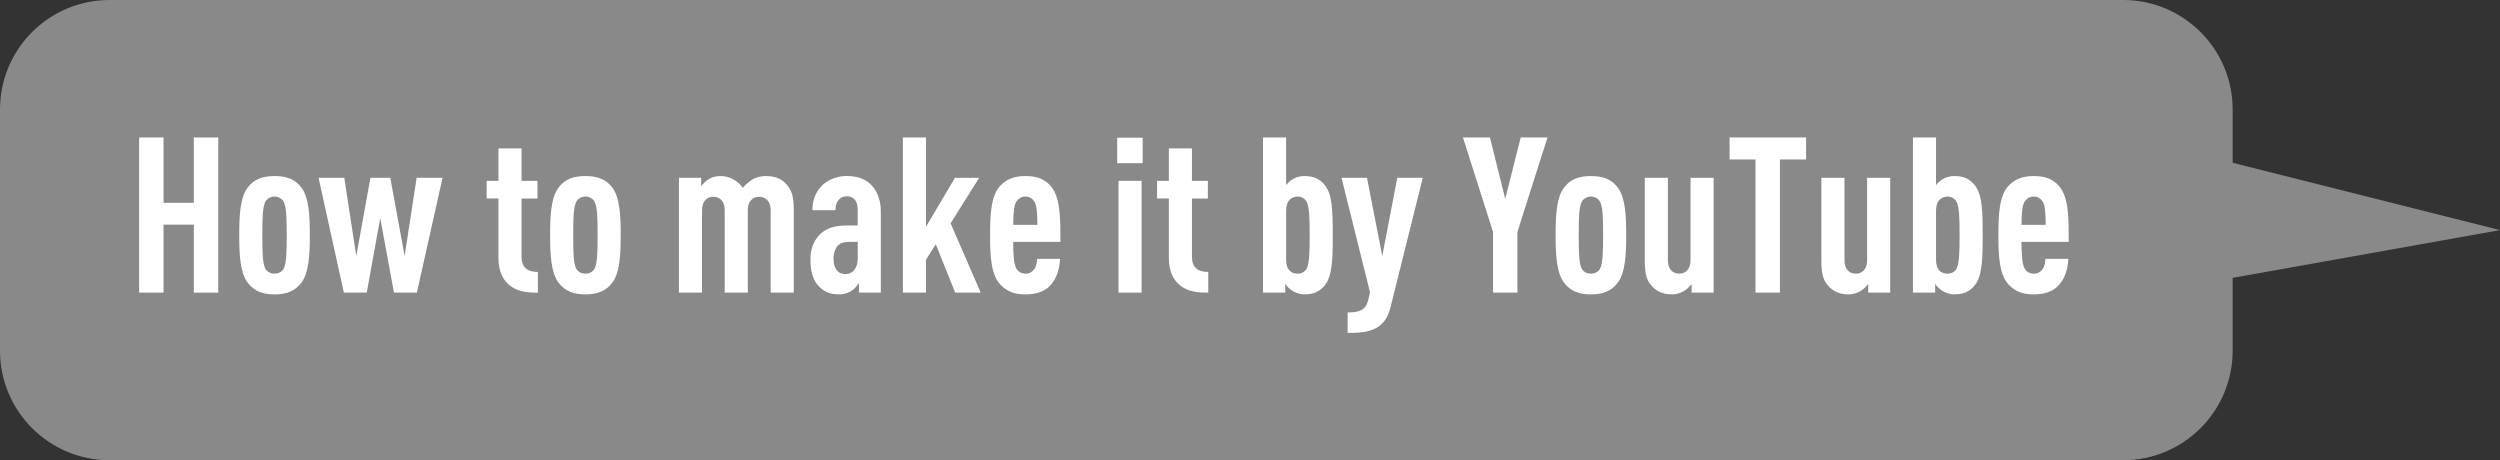 <!-- Generator: Adobe Illustrator 20.1.0, SVG Export Plug-In  -->
<svg version="1.1"
	 xmlns="http://www.w3.org/2000/svg" xmlns:xlink="http://www.w3.org/1999/xlink" xmlns:a="http://ns.adobe.com/AdobeSVGViewerExtensions/3.0/"
	 x="0px" y="0px" width="137.597px" height="25.33px" viewBox="0 0 137.597 25.33"
	 style="enable-background:new 0 0 137.597 25.33;" xml:space="preserve">
<rect x="0" y="0" width="137.597" height="25.33" fill="#333333" stroke="none"/>
<style type="text/css">
	.st0{fill:#898989;}
	.st1{fill:#FFFFFF;}
</style>
<defs>
</defs>
<path class="st0" d="M0,6.029v13.272c0,3.33,2.699,6.029,6.029,6.029h110.825c3.33,0,6.029-2.699,6.029-6.029v-4.009l14.715-2.627
	L122.883,8.96V6.029c0-3.33-2.699-6.029-6.029-6.029H6.029C2.699,0,0,2.699,0,6.029z"/>
<g>
	<path class="st1" d="M10.668,16.106v-3.742H9.001v3.742H7.658v-8.54h1.343v3.598h1.667V7.567h1.344v8.54H10.668z"/>
	<path class="st1" d="M16.609,15.531c-0.372,0.516-0.888,0.672-1.499,0.672c-0.612,0-1.128-0.156-1.499-0.672
		c-0.396-0.552-0.444-1.523-0.444-2.591c0-1.067,0.048-2.039,0.444-2.59c0.371-0.516,0.887-0.66,1.499-0.66
		c0.611,0,1.127,0.144,1.499,0.66c0.396,0.552,0.443,1.523,0.443,2.59C17.052,14.008,17.004,14.979,16.609,15.531z M15.601,11.081
		c-0.107-0.168-0.3-0.264-0.491-0.264c-0.192,0-0.384,0.096-0.492,0.264c-0.168,0.288-0.18,0.924-0.18,1.859
		c0,0.936,0.012,1.583,0.18,1.871c0.108,0.168,0.3,0.252,0.492,0.252c0.191,0,0.384-0.084,0.491-0.252
		c0.168-0.288,0.18-0.936,0.18-1.871C15.781,12.005,15.769,11.369,15.601,11.081z"/>
	<path class="st1" d="M22.944,16.106h-1.26l-0.755-4.102l-0.744,4.102h-1.259l-1.392-6.32h1.415l0.66,4.305l0.779-4.305h1.092
		l0.791,4.305l0.66-4.305h1.427L22.944,16.106z"/>
	<path class="st1" d="M28.069,15.722c-0.396-0.312-0.635-0.792-0.635-1.535v-3.262h-0.648V9.953h0.648V8.167h1.271v1.787h0.876
		v0.972h-0.876v3.19c0,0.587,0.3,0.852,0.899,0.852v1.139C29.004,16.106,28.501,16.058,28.069,15.722z"/>
	<path class="st1" d="M33.72,15.531c-0.372,0.516-0.888,0.672-1.499,0.672c-0.612,0-1.128-0.156-1.499-0.672
		c-0.396-0.552-0.444-1.523-0.444-2.591c0-1.067,0.048-2.039,0.444-2.59c0.371-0.516,0.887-0.66,1.499-0.66
		c0.611,0,1.127,0.144,1.499,0.66c0.396,0.552,0.443,1.523,0.443,2.59C34.163,14.008,34.115,14.979,33.72,15.531z M32.712,11.081
		c-0.107-0.168-0.3-0.264-0.491-0.264c-0.192,0-0.384,0.096-0.492,0.264c-0.168,0.288-0.18,0.924-0.18,1.859
		c0,0.936,0.012,1.583,0.18,1.871c0.108,0.168,0.3,0.252,0.492,0.252c0.191,0,0.384-0.084,0.491-0.252
		c0.168-0.288,0.18-0.936,0.18-1.871C32.892,12.005,32.88,11.369,32.712,11.081z"/>
	<path class="st1" d="M42.418,16.106v-4.545c0-0.492-0.288-0.731-0.636-0.731s-0.624,0.24-0.624,0.731v4.545h-1.271v-4.545
		c0-0.492-0.276-0.731-0.624-0.731s-0.624,0.24-0.624,0.731v4.545h-1.271v-6.32h1.223v0.467c0.108-0.144,0.264-0.312,0.42-0.396
		c0.18-0.108,0.408-0.168,0.636-0.168c0.504,0,0.96,0.252,1.235,0.647c0.156-0.18,0.359-0.359,0.563-0.479
		c0.192-0.108,0.479-0.168,0.672-0.168c0.588,0,0.911,0.156,1.199,0.492c0.252,0.288,0.372,0.636,0.372,1.367v4.558H42.418z"/>
	<path class="st1" d="M47.28,16.106v-0.54c-0.107,0.156-0.239,0.324-0.384,0.419c-0.191,0.132-0.396,0.216-0.72,0.216
		c-0.527,0-0.863-0.156-1.187-0.528c-0.252-0.3-0.384-0.78-0.384-1.416c0-0.576,0.203-1.079,0.587-1.415
		c0.312-0.276,0.72-0.432,1.451-0.432h0.564v-0.875c0-0.468-0.216-0.732-0.612-0.732c-0.191,0-0.323,0.072-0.42,0.18
		c-0.132,0.144-0.191,0.324-0.191,0.587h-1.271c0-0.503,0.145-0.971,0.54-1.367c0.3-0.3,0.815-0.516,1.331-0.516
		c0.527,0,1.02,0.132,1.344,0.468c0.335,0.336,0.551,0.804,0.551,1.487v4.461H47.28z M47.208,13.312h-0.42
		c-0.276,0-0.479,0.024-0.66,0.192c-0.155,0.144-0.252,0.456-0.252,0.708c0,0.564,0.229,0.875,0.66,0.875
		c0.384,0,0.672-0.324,0.672-0.839V13.312z"/>
	<path class="st1" d="M52.572,16.106l-1.067-2.663l-0.54,0.852v1.811h-1.271v-8.54h1.271v4.917l1.596-2.698h1.331l-1.571,2.506
		l1.655,3.814H52.572z"/>
	<path class="st1" d="M55.765,13.312c0,0.72,0.036,1.271,0.191,1.499c0.097,0.144,0.265,0.252,0.492,0.252
		c0.216,0,0.359-0.096,0.479-0.252c0.096-0.12,0.156-0.372,0.156-0.563h1.259c-0.023,0.528-0.168,1.055-0.527,1.451
		c-0.324,0.36-0.815,0.504-1.367,0.504c-0.588,0-0.983-0.132-1.367-0.516c-0.54-0.54-0.588-1.595-0.588-2.747
		s0.048-2.207,0.588-2.746c0.384-0.384,0.84-0.504,1.355-0.504c0.527,0,0.983,0.108,1.354,0.504
		c0.612,0.647,0.564,1.931,0.576,3.118H55.765z M56.916,11.069c-0.108-0.144-0.252-0.252-0.479-0.252
		c-0.229,0-0.372,0.108-0.48,0.252c-0.144,0.18-0.191,0.66-0.191,1.307h1.331C57.096,11.729,57.06,11.249,56.916,11.069z"/>
	<path class="st1" d="M61.489,8.982V7.579h1.403v1.403H61.489z M61.561,16.106V9.953h1.271v6.153H61.561z"/>
	<path class="st1" d="M64.967,15.722c-0.396-0.312-0.635-0.792-0.635-1.535v-3.262h-0.648V9.953h0.648V8.167h1.271v1.787h0.876
		v0.972h-0.876v3.19c0,0.587,0.3,0.852,0.899,0.852v1.139C65.903,16.106,65.4,16.058,64.967,15.722z"/>
	<path class="st1" d="M72.909,15.71c-0.288,0.36-0.647,0.492-1.115,0.492c-0.228,0-0.456-0.072-0.636-0.18
		c-0.132-0.072-0.348-0.276-0.42-0.396v0.48h-1.223v-8.54h1.271v2.627c0.097-0.132,0.24-0.264,0.372-0.336
		c0.18-0.108,0.408-0.168,0.636-0.168c0.492,0,0.827,0.144,1.115,0.492c0.42,0.516,0.444,1.391,0.444,2.758
		C73.354,14.307,73.329,15.195,72.909,15.71z M71.903,11.081c-0.108-0.168-0.288-0.264-0.48-0.264c-0.155,0-0.323,0.06-0.432,0.168
		c-0.132,0.132-0.204,0.324-0.204,0.6v2.723c0,0.276,0.072,0.468,0.204,0.6c0.108,0.108,0.276,0.156,0.432,0.156
		c0.192,0,0.372-0.084,0.48-0.252c0.168-0.288,0.18-0.936,0.18-1.871C72.082,12.005,72.071,11.369,71.903,11.081z"/>
	<path class="st1" d="M76.533,16.91c-0.312,1.271-1.211,1.415-2.362,1.415v-1.127c0.552-0.012,0.972-0.06,1.127-0.66l0.108-0.444
		l-1.571-6.308h1.403l0.84,4.305l0.827-4.305h1.403L76.533,16.91z"/>
	<path class="st1" d="M83.517,12.76v3.346h-1.343V12.76l-1.655-5.193h1.487l0.84,3.382l0.852-3.382h1.475L83.517,12.76z"/>
	<path class="st1" d="M89.061,15.531c-0.372,0.516-0.888,0.672-1.499,0.672c-0.612,0-1.128-0.156-1.499-0.672
		c-0.396-0.552-0.444-1.523-0.444-2.591c0-1.067,0.048-2.039,0.444-2.59c0.371-0.516,0.887-0.66,1.499-0.66
		c0.611,0,1.127,0.144,1.499,0.66c0.396,0.552,0.443,1.523,0.443,2.59C89.504,14.008,89.456,14.979,89.061,15.531z M88.053,11.081
		c-0.107-0.168-0.3-0.264-0.491-0.264c-0.192,0-0.384,0.096-0.492,0.264c-0.168,0.288-0.18,0.924-0.18,1.859
		c0,0.936,0.012,1.583,0.18,1.871c0.108,0.168,0.3,0.252,0.492,0.252c0.191,0,0.384-0.084,0.491-0.252
		c0.168-0.288,0.18-0.936,0.18-1.871C88.233,12.005,88.221,11.369,88.053,11.081z"/>
	<path class="st1" d="M93.105,16.106v-0.48c-0.107,0.144-0.275,0.312-0.432,0.396c-0.18,0.108-0.407,0.18-0.636,0.18
		c-0.516,0-0.863-0.156-1.151-0.492c-0.252-0.288-0.359-0.635-0.359-1.367V9.786h1.271v4.545c0,0.492,0.275,0.731,0.623,0.731
		s0.624-0.24,0.624-0.731V9.786h1.271v6.32H93.105z"/>
	<path class="st1" d="M97.965,8.778v7.328h-1.344V8.778h-1.427V7.567h4.21v1.211H97.965z"/>
	<path class="st1" d="M102.824,16.106v-0.48c-0.107,0.144-0.275,0.312-0.432,0.396c-0.18,0.108-0.407,0.18-0.636,0.18
		c-0.516,0-0.863-0.156-1.151-0.492c-0.252-0.288-0.359-0.635-0.359-1.367V9.786h1.271v4.545c0,0.492,0.275,0.731,0.623,0.731
		s0.624-0.24,0.624-0.731V9.786h1.271v6.32H102.824z"/>
	<path class="st1" d="M108.68,15.71c-0.288,0.36-0.647,0.492-1.115,0.492c-0.228,0-0.456-0.072-0.636-0.18
		c-0.132-0.072-0.348-0.276-0.42-0.396v0.48h-1.223v-8.54h1.271v2.627c0.097-0.132,0.24-0.264,0.372-0.336
		c0.18-0.108,0.408-0.168,0.636-0.168c0.492,0,0.827,0.144,1.115,0.492c0.42,0.516,0.444,1.391,0.444,2.758
		C109.124,14.307,109.1,15.195,108.68,15.71z M107.673,11.081c-0.108-0.168-0.288-0.264-0.48-0.264c-0.155,0-0.323,0.06-0.432,0.168
		c-0.132,0.132-0.204,0.324-0.204,0.6v2.723c0,0.276,0.072,0.468,0.204,0.6c0.108,0.108,0.276,0.156,0.432,0.156
		c0.192,0,0.372-0.084,0.48-0.252c0.168-0.288,0.18-0.936,0.18-1.871C107.853,12.005,107.841,11.369,107.673,11.081z"/>
	<path class="st1" d="M111.261,13.312c0,0.72,0.036,1.271,0.191,1.499c0.097,0.144,0.265,0.252,0.492,0.252
		c0.216,0,0.359-0.096,0.479-0.252c0.096-0.12,0.156-0.372,0.156-0.563h1.259c-0.023,0.528-0.168,1.055-0.527,1.451
		c-0.324,0.36-0.815,0.504-1.367,0.504c-0.588,0-0.983-0.132-1.367-0.516c-0.54-0.54-0.588-1.595-0.588-2.747
		s0.048-2.207,0.588-2.746c0.384-0.384,0.84-0.504,1.355-0.504c0.527,0,0.983,0.108,1.354,0.504
		c0.612,0.647,0.564,1.931,0.576,3.118H111.261z M112.412,11.069c-0.108-0.144-0.252-0.252-0.479-0.252
		c-0.229,0-0.372,0.108-0.48,0.252c-0.144,0.18-0.191,0.66-0.191,1.307h1.331C112.592,11.729,112.556,11.249,112.412,11.069z"/>
</g>
</svg>